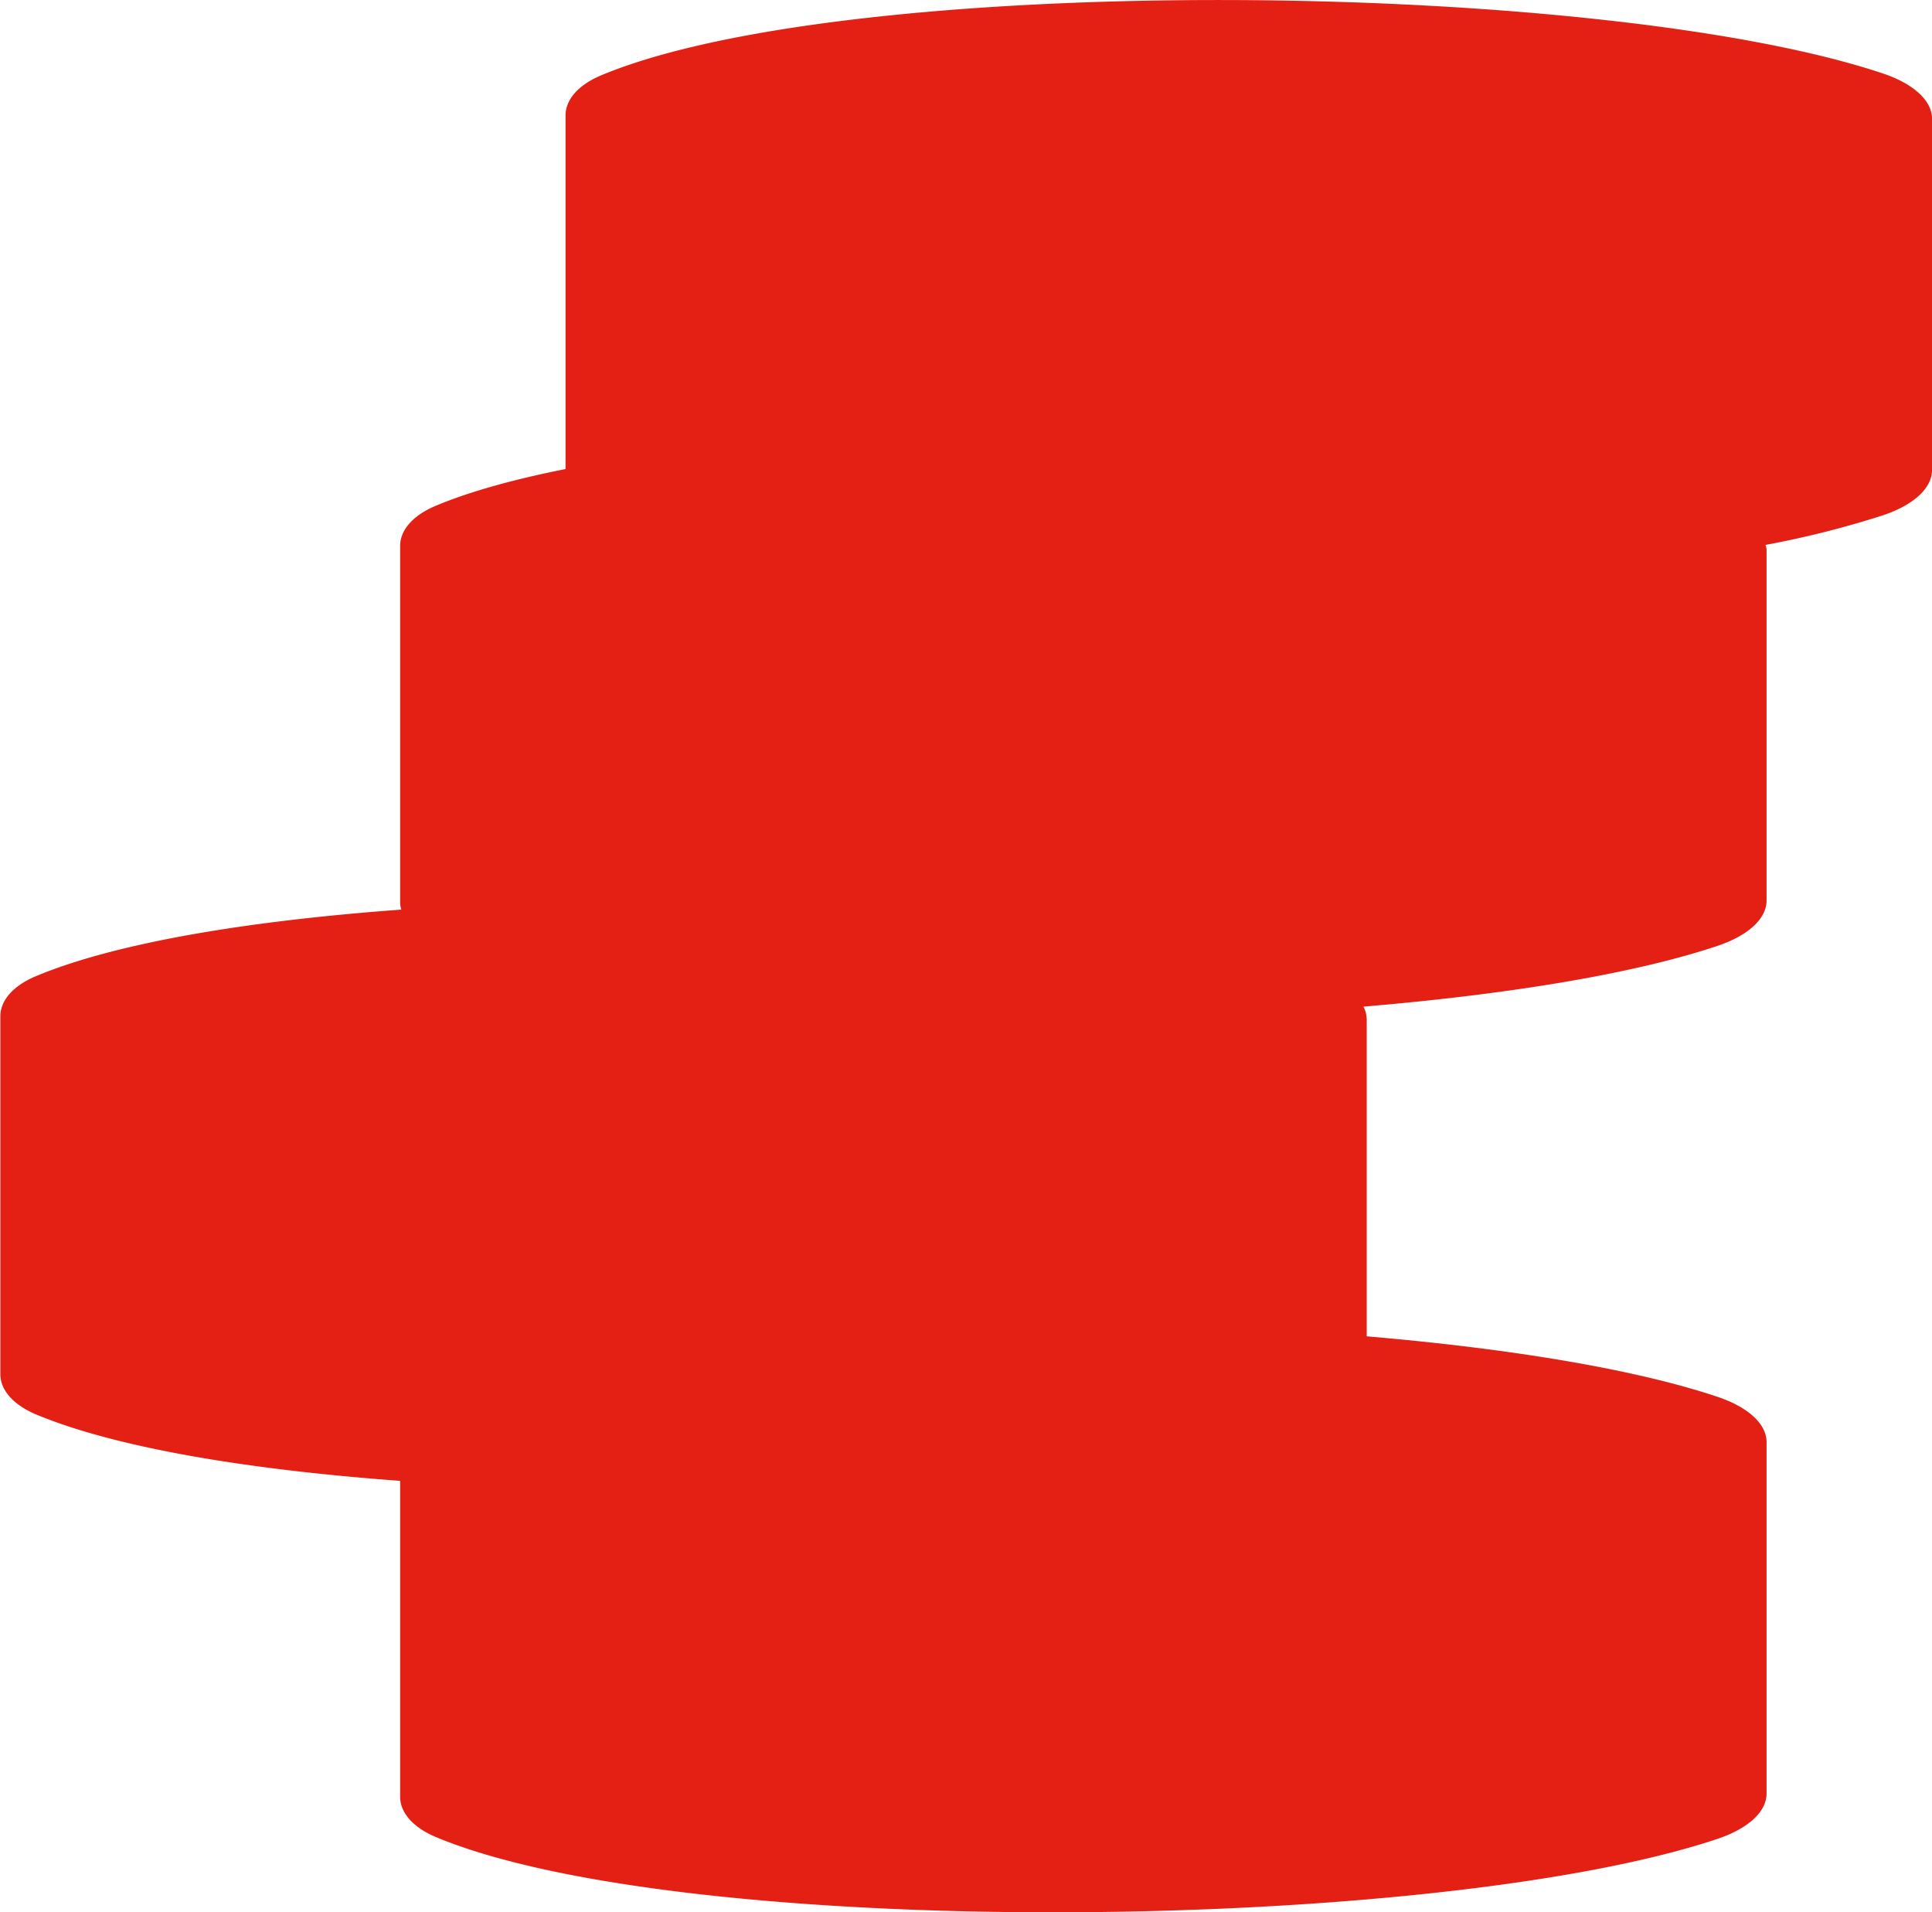 <svg id="Layer_1" data-name="Layer 1" xmlns="http://www.w3.org/2000/svg" viewBox="0 0 433.14 428.65"><defs><style>.cls-1{fill:#e42015;}</style></defs><path class="cls-1" d="M503.56,222.64c-63.14-21.14-231.54-22.89-287.34.41-5.3,2.22-8,5.58-8,9v79.27c-11.44,2.28-21.37,5-29.08,8.23-5.31,2.22-8,5.57-8,9v80.26a6.46,6.46,0,0,0,.26,1.28c-34.13,2.49-63.88,7.39-81.89,14.91-5.3,2.21-8,5.57-8,9v80.26c0,3.41,2.72,6.76,8,9,18,7.5,47.61,12.39,81.63,14.89V609c0,3.41,2.72,6.77,8,9,55.8,23.3,224.2,21.55,287.34.41,6.87-2.3,11-6.08,11-10.15V529.47c0-4.08-4.14-7.86-11-10.16-18.79-6.29-46.94-10.85-78.64-13.56v-71a6.35,6.35,0,0,0-.74-2.91c32-2.7,60.44-7.28,79.38-13.62,6.87-2.31,11-6.09,11-10.16V329.28a6.29,6.29,0,0,0-.24-.95,213.31,213.31,0,0,0,26.34-6.64c6.87-2.3,11-6.08,11-10.16V232.8C514.57,228.72,510.43,224.94,503.56,222.64Z" transform="translate(-81.43 -206.17)"/></svg>